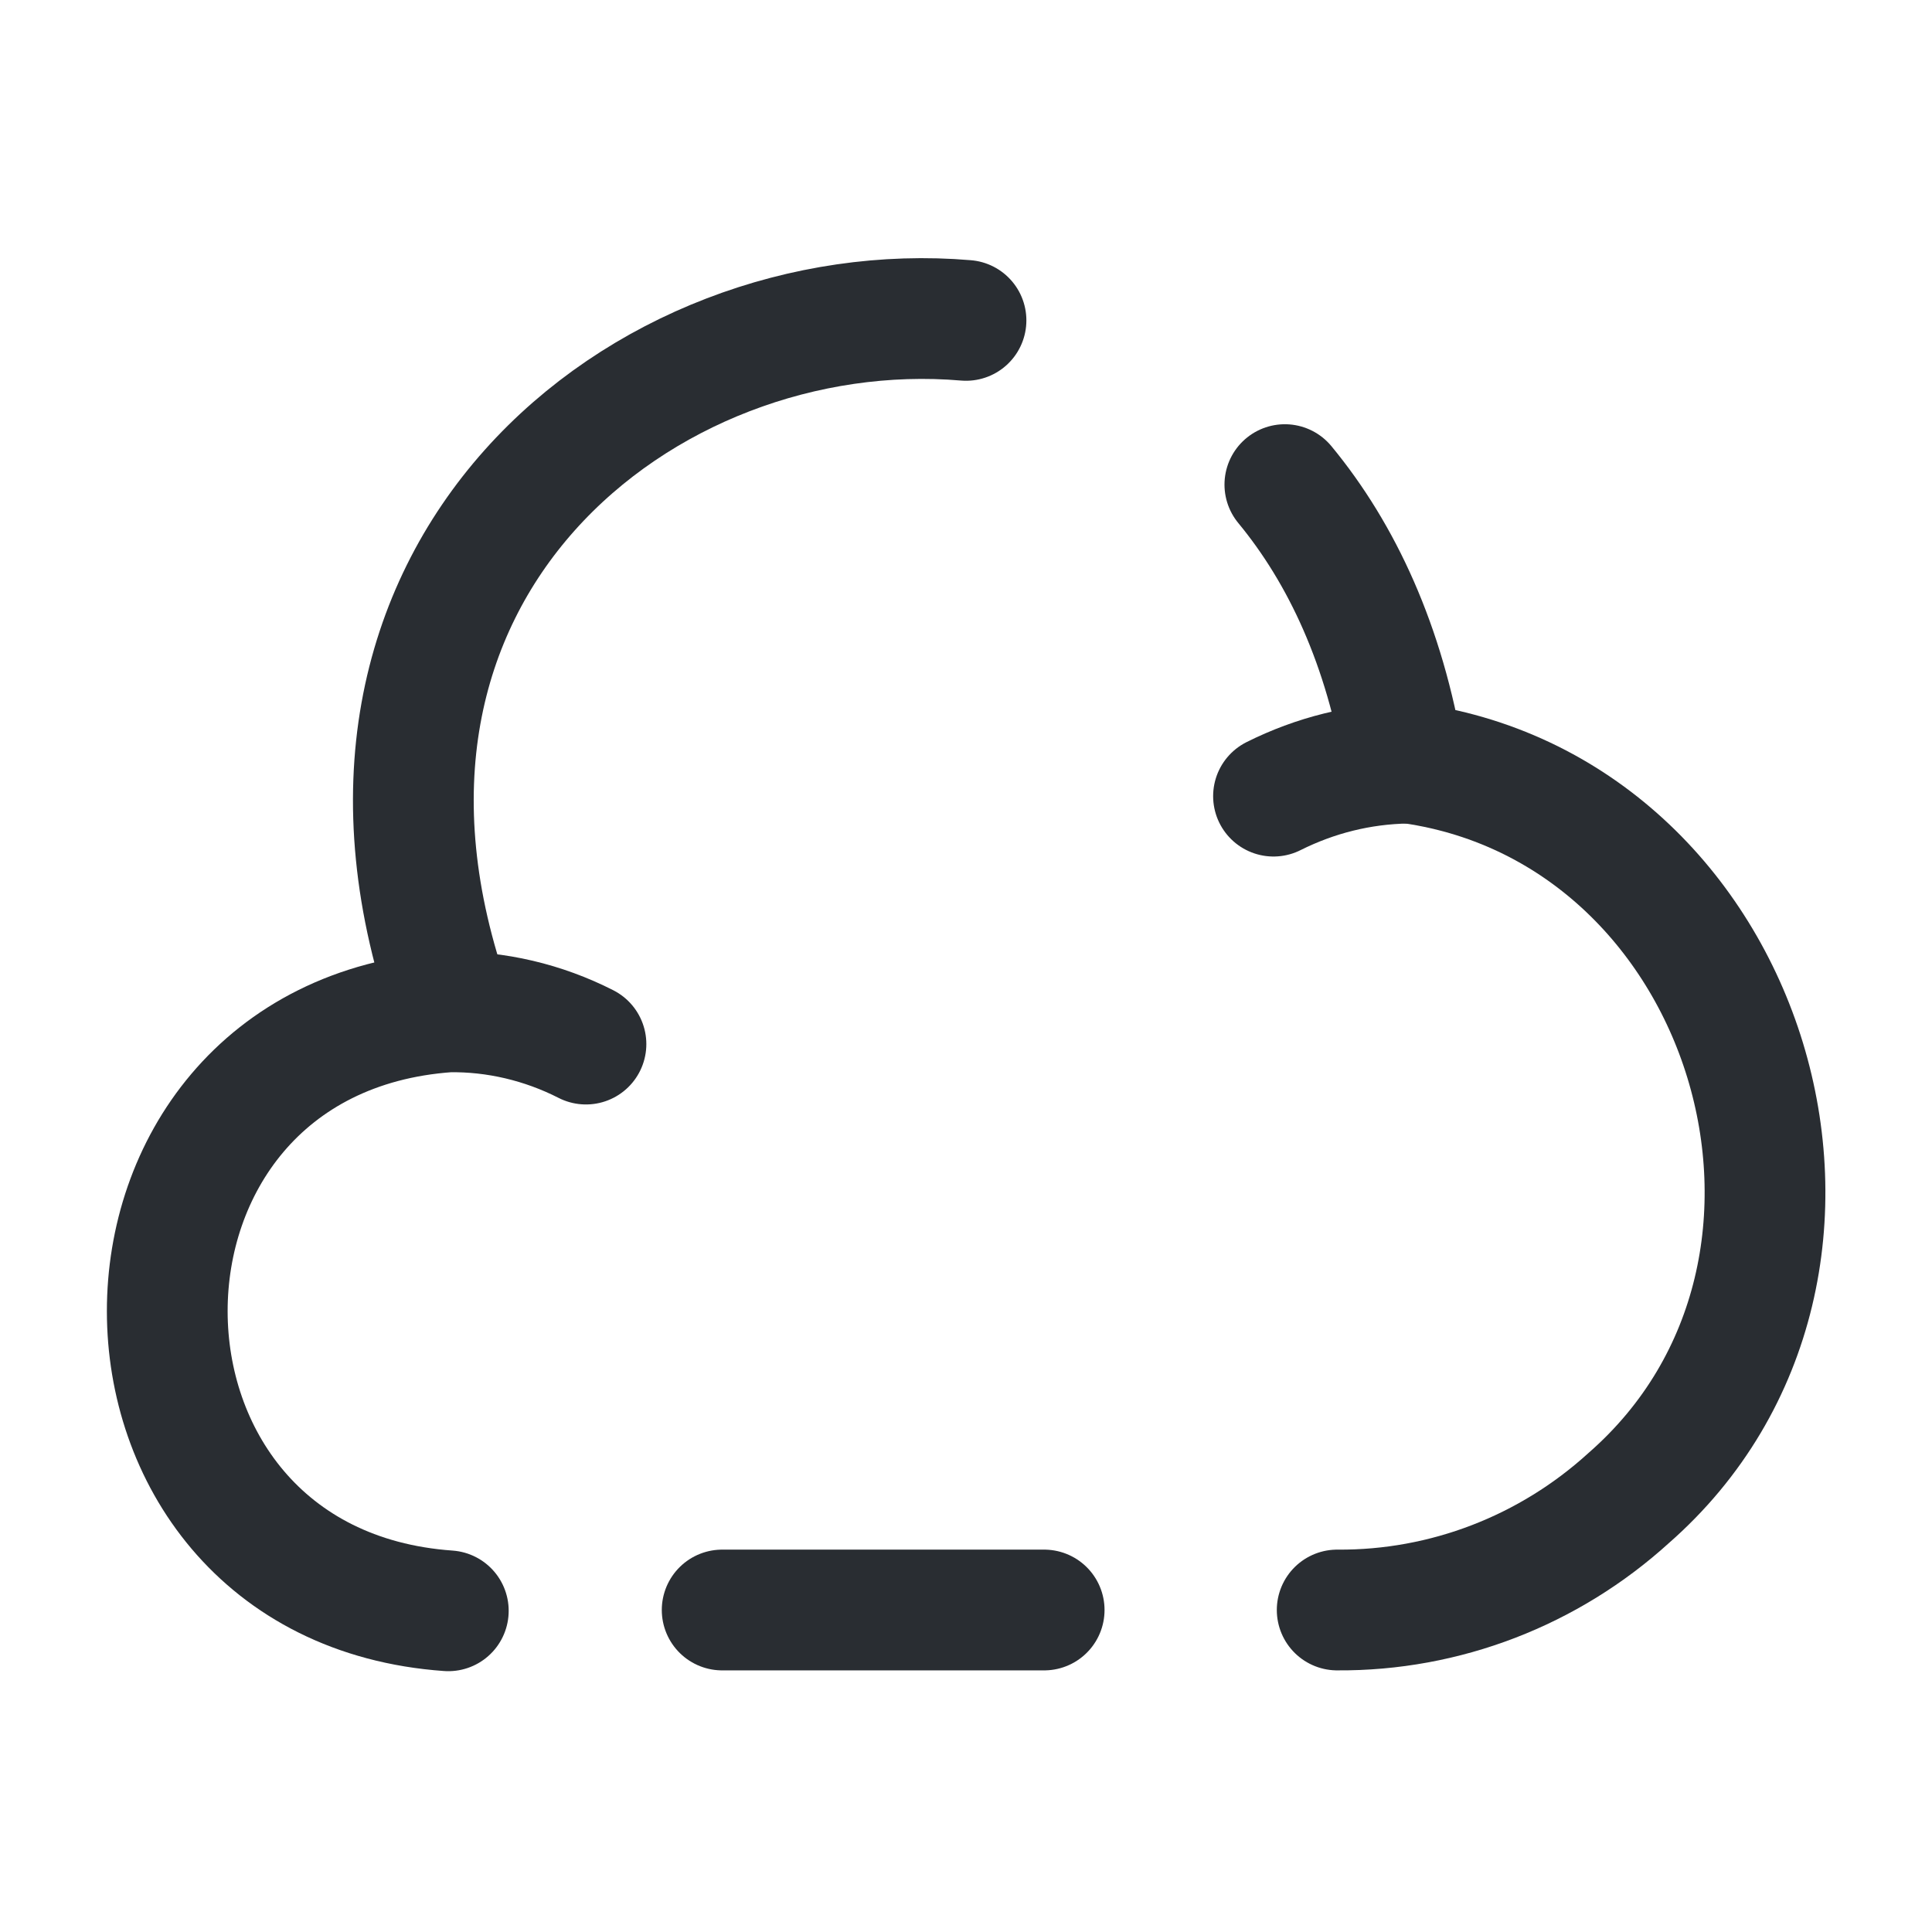 <svg width="24" height="24" viewBox="0 0 24 24" fill="none" xmlns="http://www.w3.org/2000/svg">
<path d="M12.971 20H8.971" stroke="#292D32" stroke-width="1.5" stroke-miterlimit="10" stroke-linecap="round" stroke-linejoin="round"/>
<path d="M12 3.98C8.01 3.64 3.66 7.09 5.62 12.56" stroke="#292D32" stroke-width="1.5" stroke-miterlimit="10" stroke-linecap="round" stroke-linejoin="round"/>
<path d="M16.611 20C17.951 20.01 19.241 19.51 20.231 18.61C23.501 15.75 21.751 10.01 17.441 9.47C17.201 8.02 16.671 6.88 15.961 6.02" stroke="#292D32" stroke-width="1.5" stroke-miterlimit="10" stroke-linecap="round" stroke-linejoin="round"/>
<path d="M7.279 12.97C6.749 12.7 6.159 12.56 5.569 12.57C0.909 12.9 0.919 19.68 5.569 20.01" stroke="#292D32" stroke-width="1.5" stroke-miterlimit="10" stroke-linecap="round" stroke-linejoin="round"/>
<path d="M15.82 9.89C16.34 9.63 16.9 9.49 17.48 9.48" stroke="#292D32" stroke-width="1.5" stroke-miterlimit="10" stroke-linecap="round" stroke-linejoin="round"/>
</svg>
